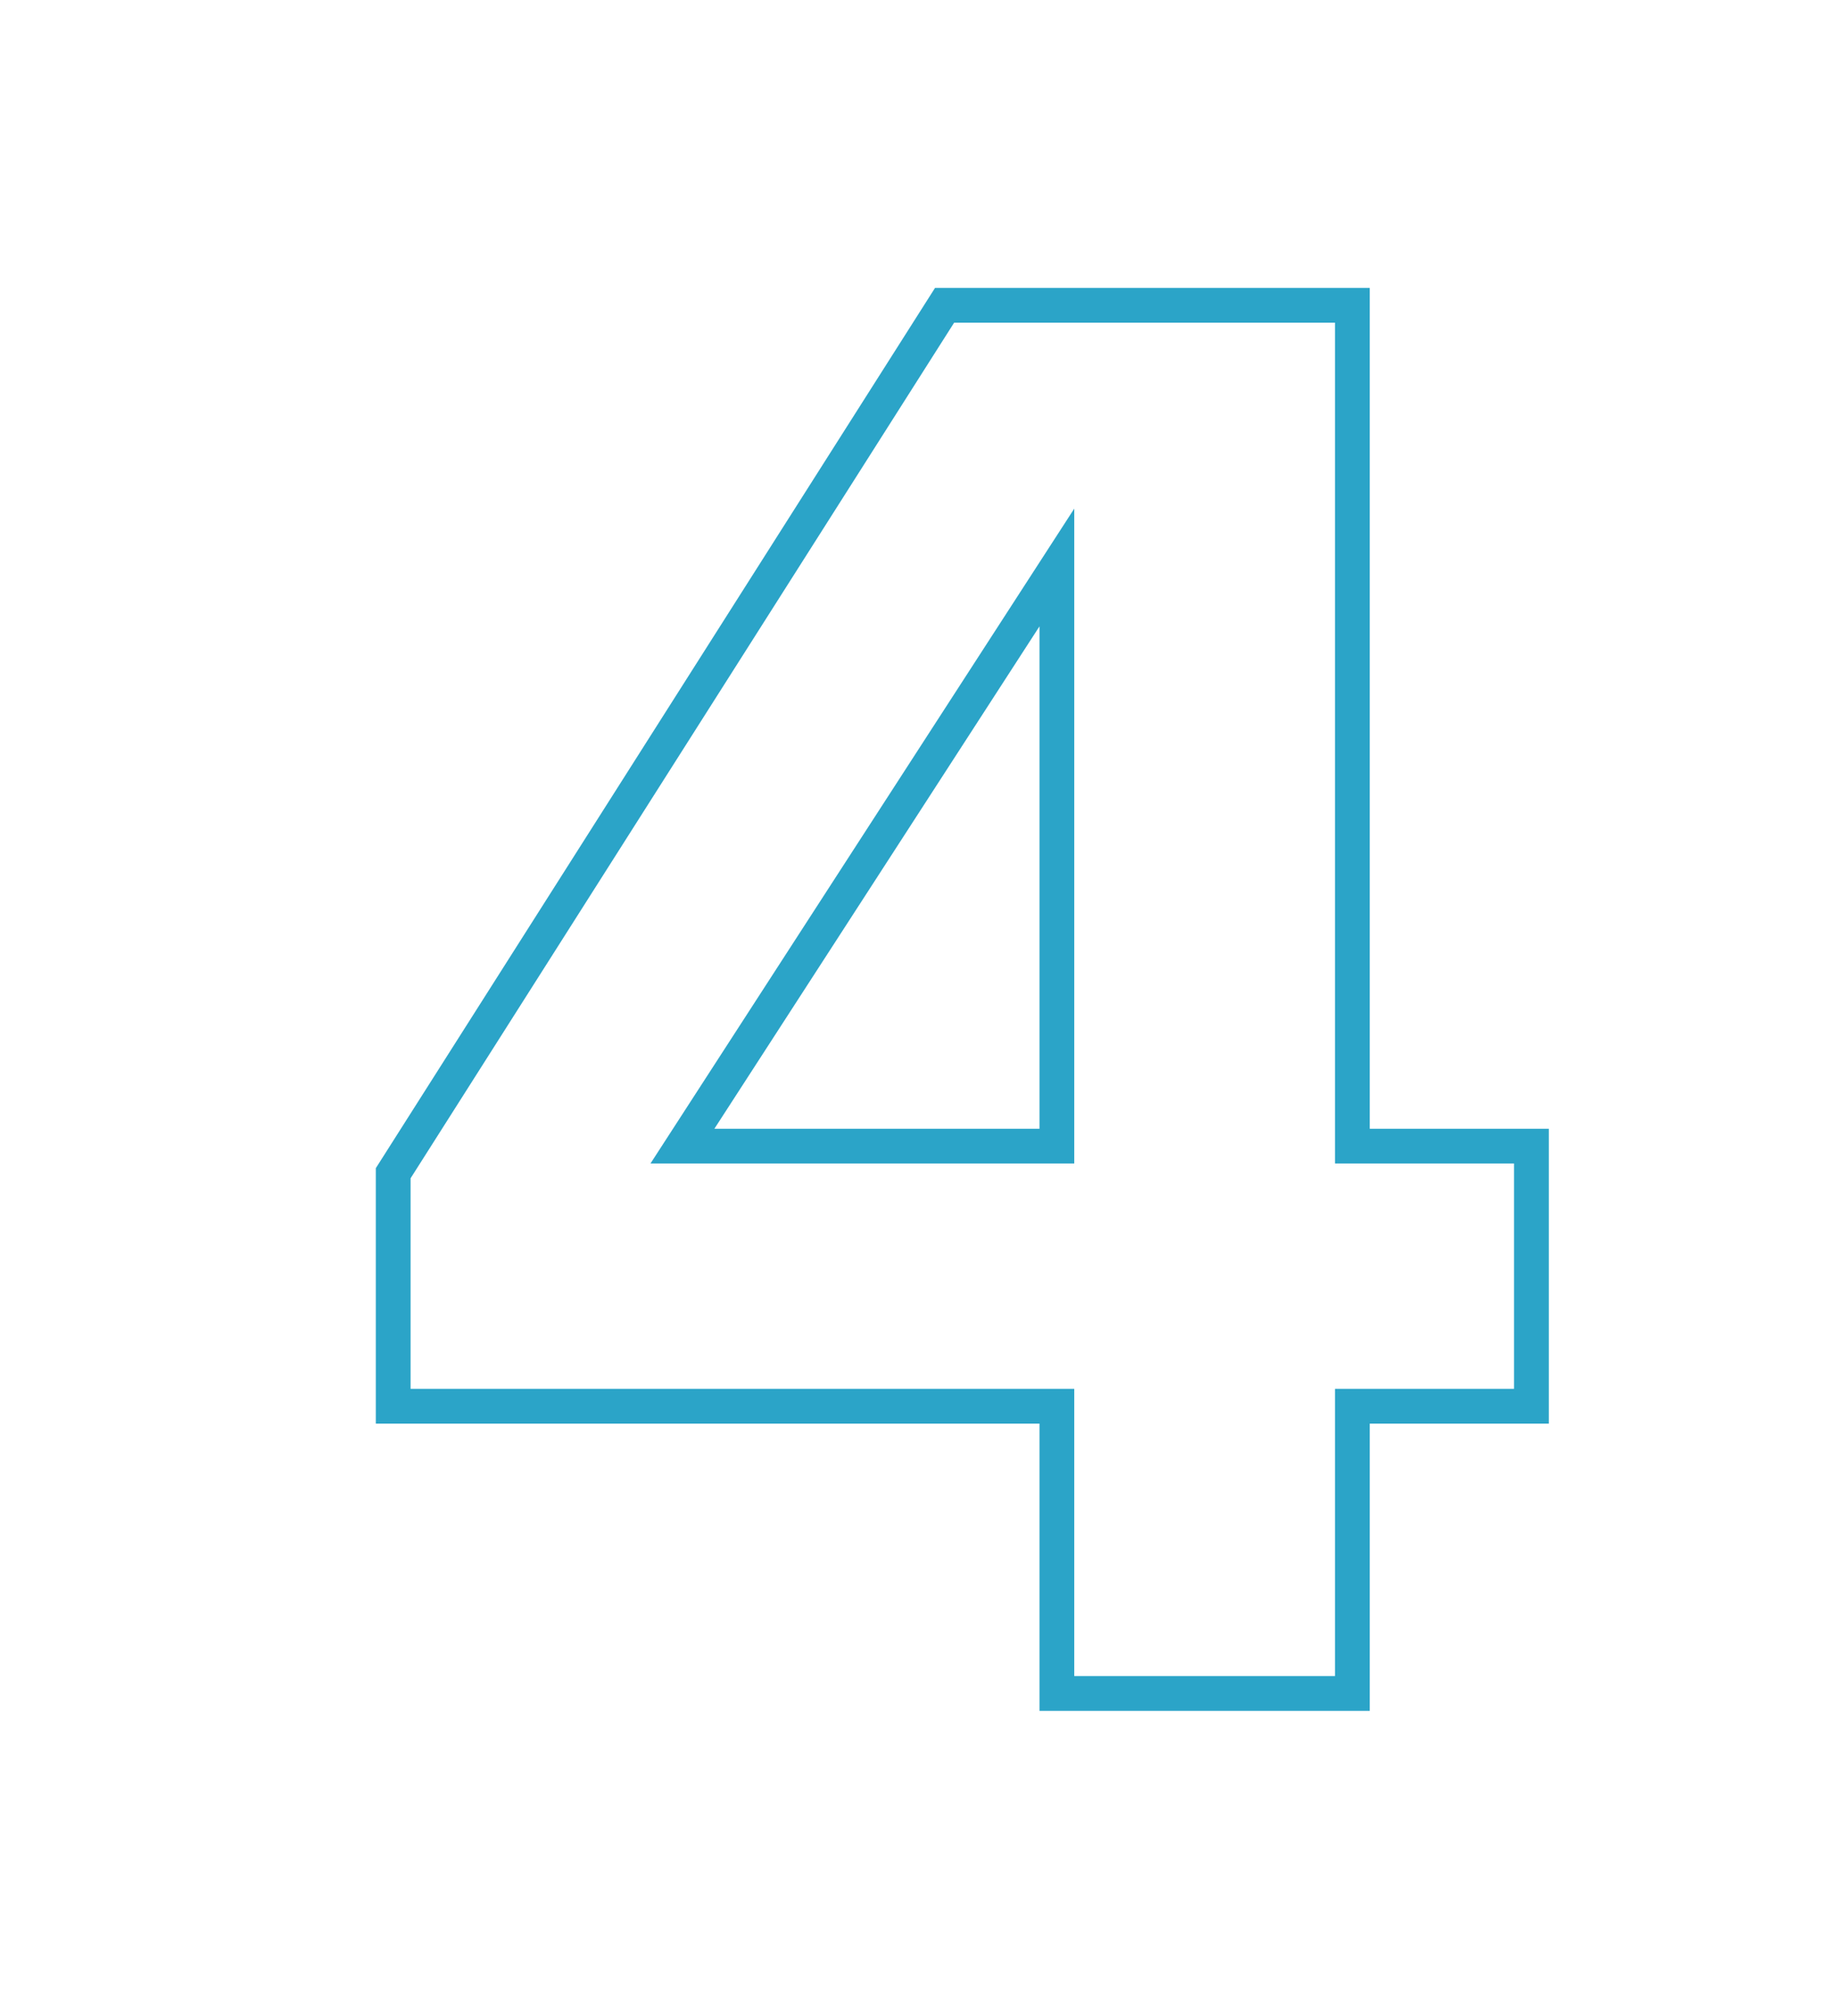 <?xml version="1.0" encoding="utf-8"?>
<!-- Generator: Adobe Illustrator 26.3.1, SVG Export Plug-In . SVG Version: 6.00 Build 0)  -->
<svg version="1.1" id="Layer_1" xmlns="http://www.w3.org/2000/svg" xmlns:xlink="http://www.w3.org/1999/xlink" x="0px" y="0px"
	 viewBox="0 0 52.84 57.97" style="enable-background:new 0 0 52.84 57.97;" xml:space="preserve">
<style type="text/css">
	.st0{fill:#2BA4C8;}
	.st1{fill:none;stroke:#2BA4C8;stroke-miterlimit:10;}
</style>
<g>
	<path class="st1" d="M30.4,48.7v-8.26H11.31v-6.7L27.17,8.78H38.9v24.18h5.15v7.48H38.9v8.26H30.4z M30.4,16.32L19.63,32.96H30.4
		V16.32z"/>
</g>
</svg>
